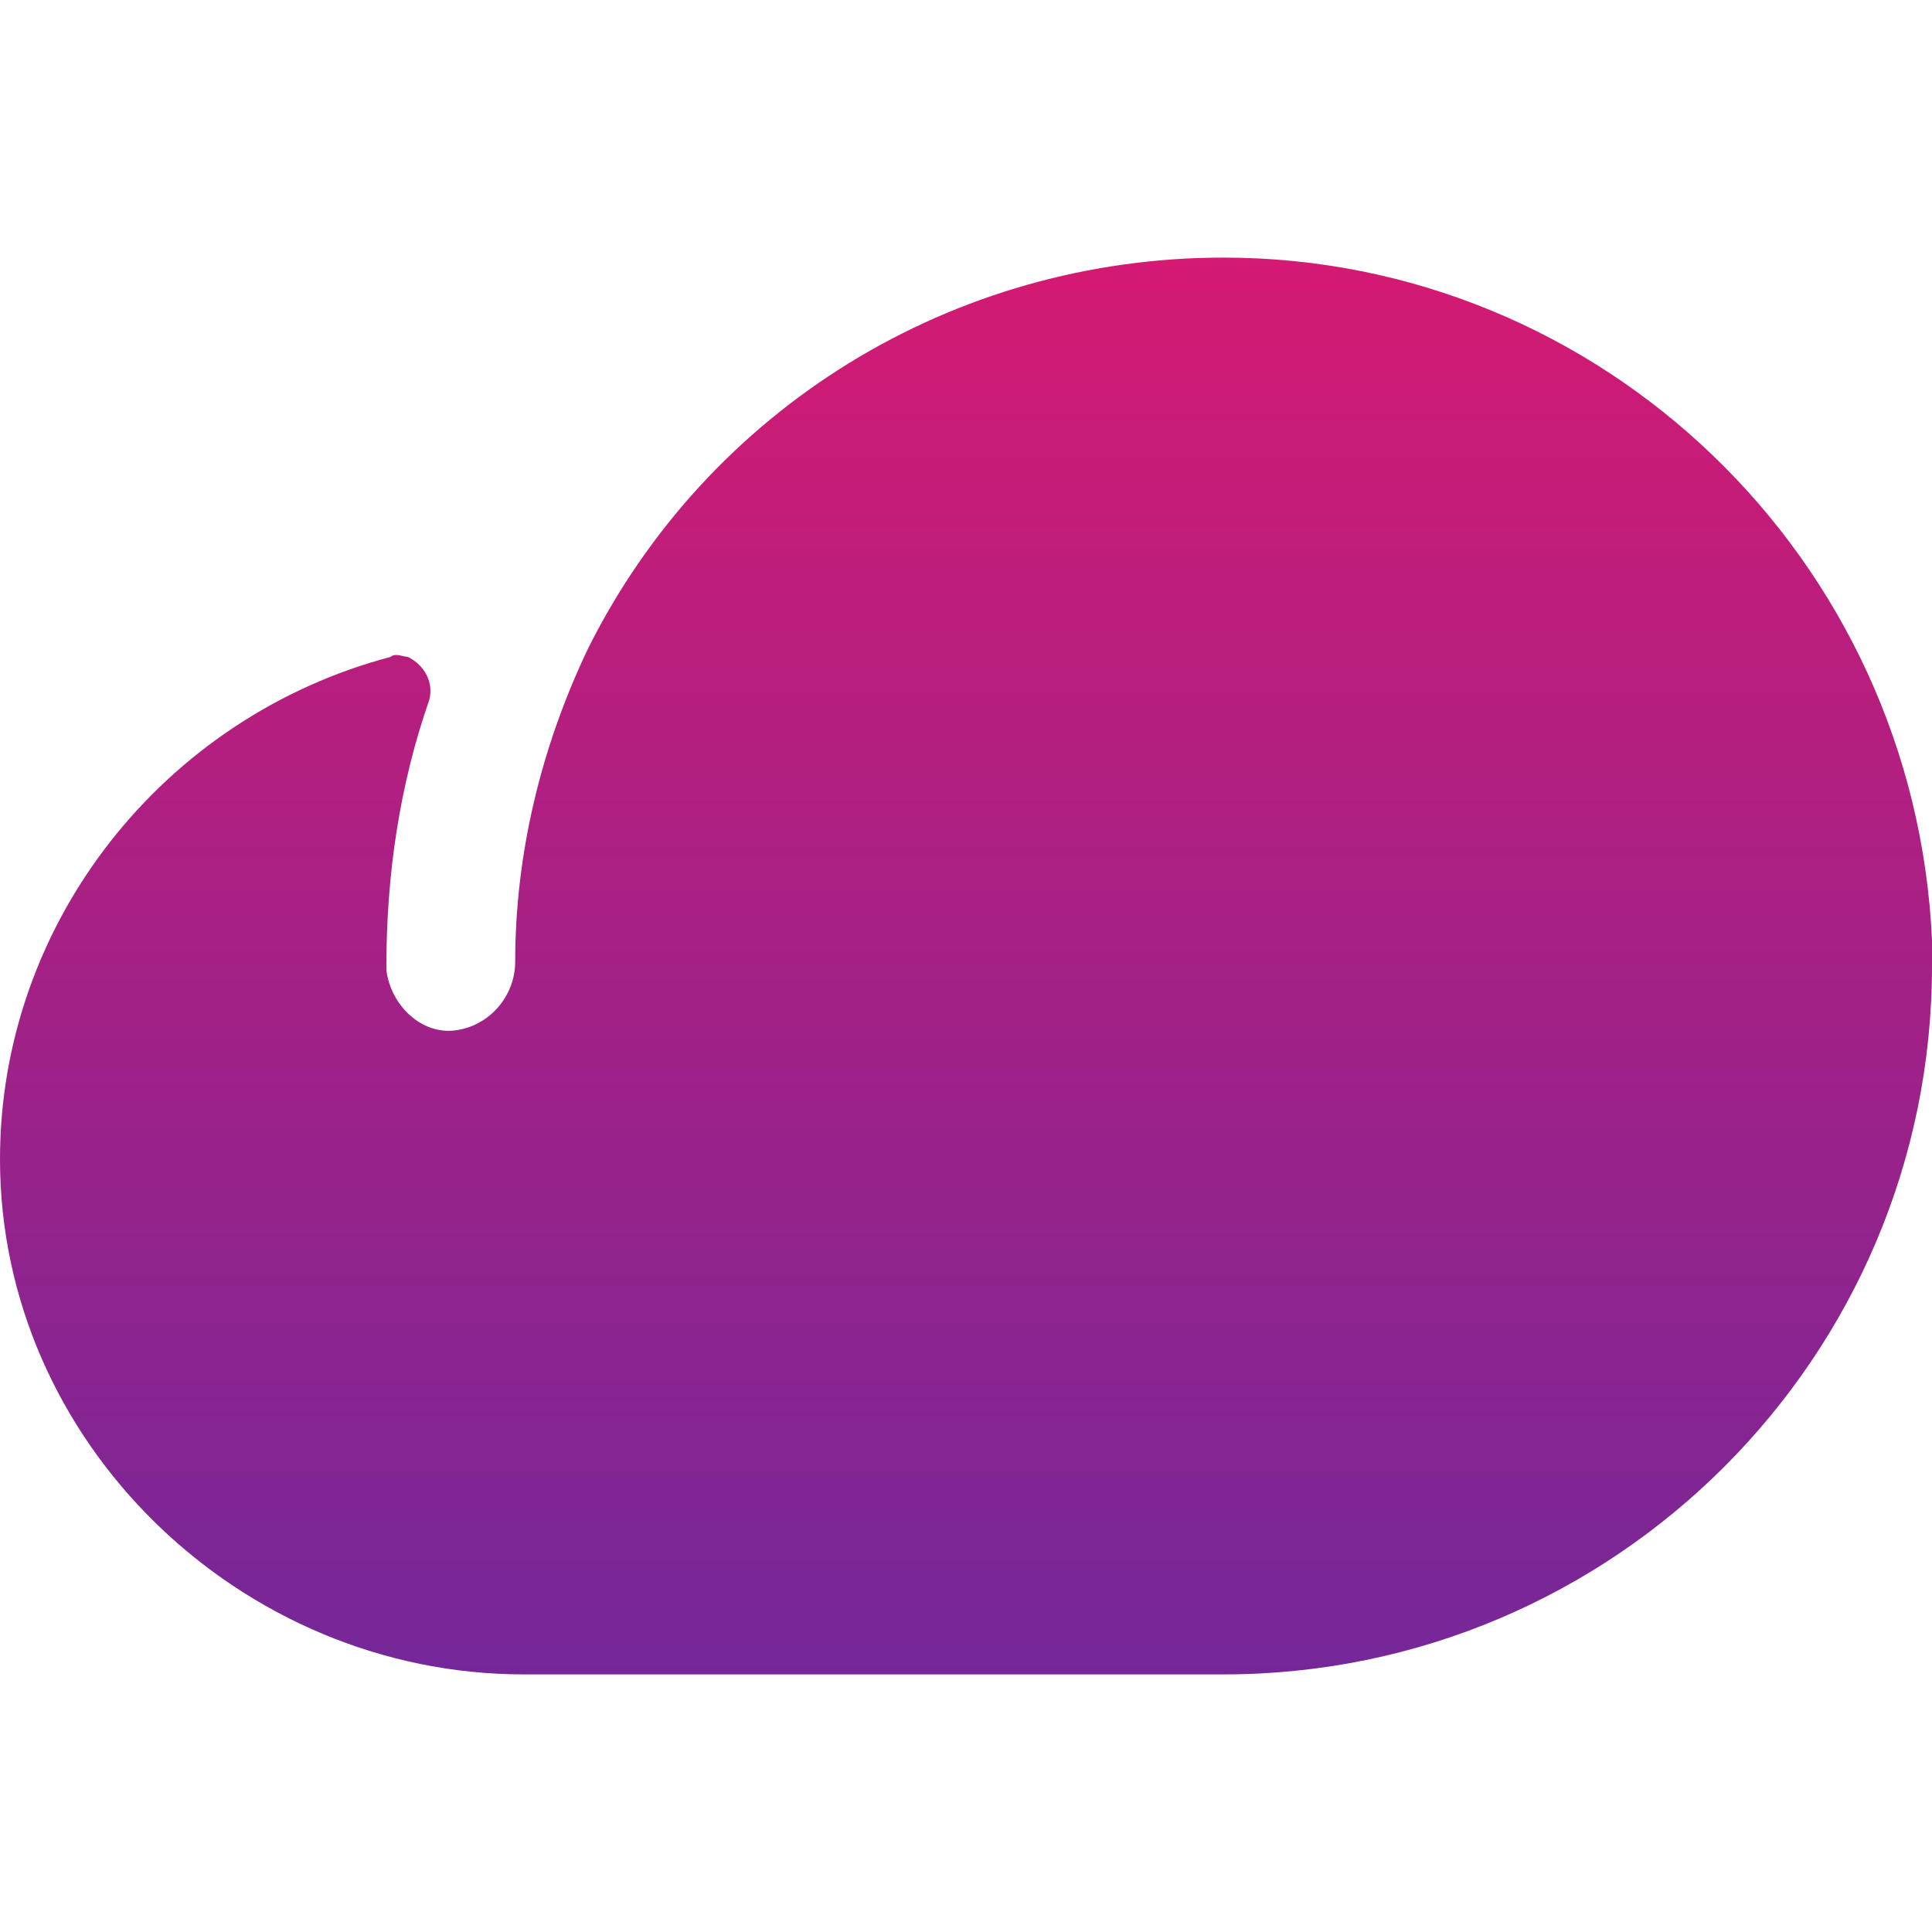 <svg xmlns="http://www.w3.org/2000/svg" viewBox="0 0 45 45" style="enable-background:new 0 0 45 45" xml:space="preserve"><linearGradient id="a" gradientUnits="userSpaceOnUse" x1="22.5" y1="38.96" x2="22.5" y2="5.993"><stop offset="0" style="stop-color:#752799"/><stop offset="1" style="stop-color:#d41a72"/></linearGradient><path d="M28.5 6c-6.3 0-12 3.5-14.8 9.1-1.1 2.3-1.7 4.8-1.7 7.3 0 .8-.6 1.5-1.4 1.6-.8.1-1.5-.6-1.6-1.4v-.1c0-2.1.3-4.2 1-6.2.1-.4-.1-.8-.5-1-.1 0-.3-.1-.4 0C3.8 16.7 0 21.5 0 27c0 6.6 5.6 12 12.2 12h16.3C37.6 39 45 31.6 45 22.5v-.6C44.6 13 37.3 6 28.5 6z" style="fill:url(#a)"/></svg>